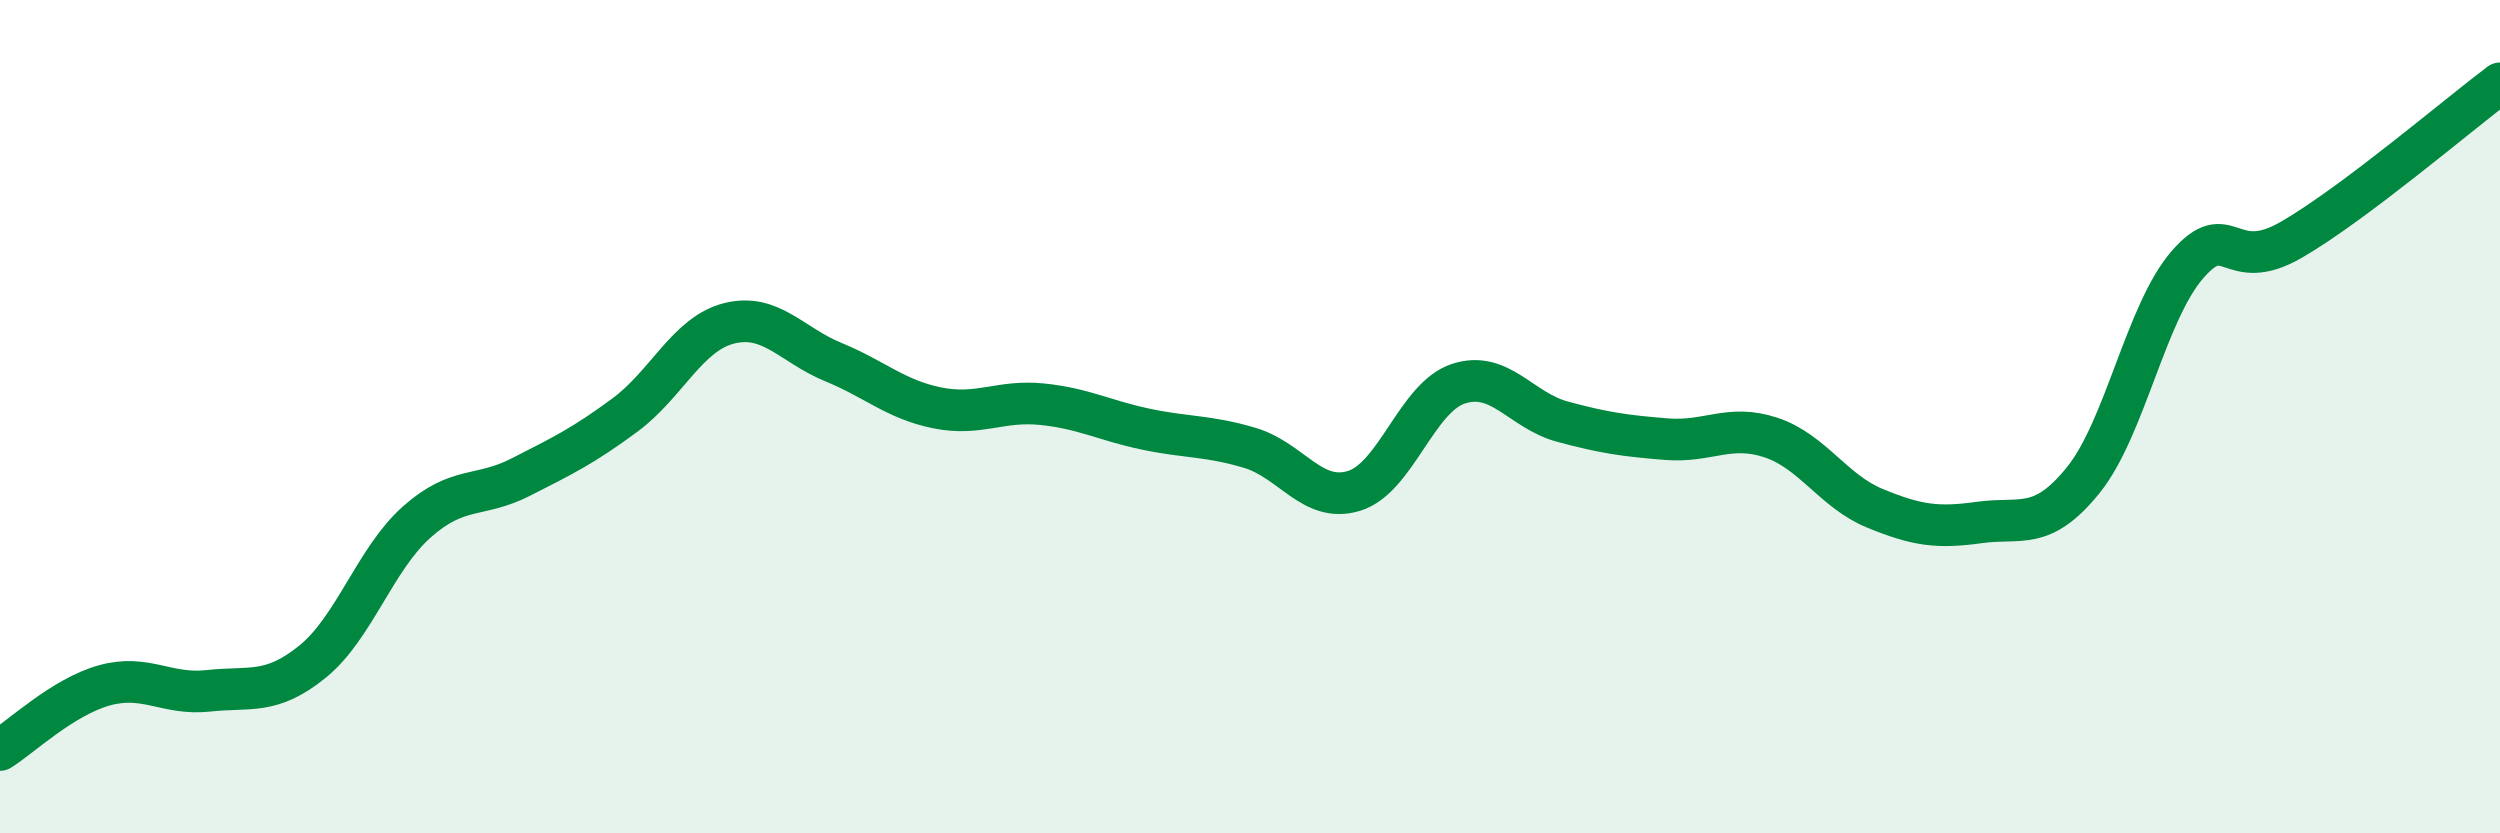 
    <svg width="60" height="20" viewBox="0 0 60 20" xmlns="http://www.w3.org/2000/svg">
      <path
        d="M 0,18 C 0.5,17.69 1.5,16.73 2.5,16.45 C 3.5,16.17 4,16.69 5,16.58 C 6,16.47 6.5,16.69 7.5,15.88 C 8.5,15.07 9,13.42 10,12.53 C 11,11.64 11.5,11.96 12.5,11.45 C 13.5,10.94 14,10.7 15,9.96 C 16,9.22 16.5,8.01 17.5,7.76 C 18.5,7.51 19,8.28 20,8.69 C 21,9.1 21.5,9.59 22.5,9.79 C 23.5,9.99 24,9.6 25,9.7 C 26,9.8 26.5,10.09 27.5,10.3 C 28.5,10.51 29,10.45 30,10.75 C 31,11.05 31.5,12.09 32.5,11.78 C 33.5,11.47 34,9.54 35,9.21 C 36,8.88 36.5,9.85 37.5,10.12 C 38.5,10.39 39,10.46 40,10.54 C 41,10.62 41.5,10.17 42.5,10.5 C 43.5,10.83 44,11.79 45,12.2 C 46,12.61 46.5,12.68 47.5,12.54 C 48.5,12.4 49,12.76 50,11.52 C 51,10.28 51.5,7.5 52.5,6.35 C 53.5,5.2 53.5,6.62 55,5.75 C 56.5,4.88 59,2.75 60,2L60 20L0 20Z"
        fill="#008740"
        opacity="0.1"
        stroke-linecap="round"
        stroke-linejoin="round"
      />
      <path
        d="M 0,18 C 0.5,17.69 1.5,16.73 2.5,16.45 C 3.5,16.17 4,16.69 5,16.58 C 6,16.47 6.5,16.69 7.5,15.88 C 8.5,15.07 9,13.42 10,12.53 C 11,11.64 11.5,11.96 12.5,11.45 C 13.5,10.94 14,10.7 15,9.96 C 16,9.22 16.5,8.01 17.5,7.76 C 18.5,7.51 19,8.28 20,8.69 C 21,9.1 21.5,9.59 22.5,9.79 C 23.5,9.99 24,9.6 25,9.7 C 26,9.8 26.5,10.09 27.5,10.3 C 28.5,10.51 29,10.45 30,10.75 C 31,11.05 31.5,12.09 32.5,11.78 C 33.5,11.47 34,9.54 35,9.21 C 36,8.88 36.5,9.85 37.5,10.12 C 38.5,10.39 39,10.46 40,10.54 C 41,10.62 41.5,10.17 42.5,10.5 C 43.5,10.83 44,11.79 45,12.2 C 46,12.61 46.5,12.68 47.5,12.54 C 48.5,12.4 49,12.76 50,11.52 C 51,10.28 51.5,7.5 52.5,6.35 C 53.5,5.2 53.5,6.62 55,5.75 C 56.5,4.88 59,2.75 60,2"
        stroke="#008740"
        stroke-width="1"
        fill="none"
        stroke-linecap="round"
        stroke-linejoin="round"
      />
    </svg>
  